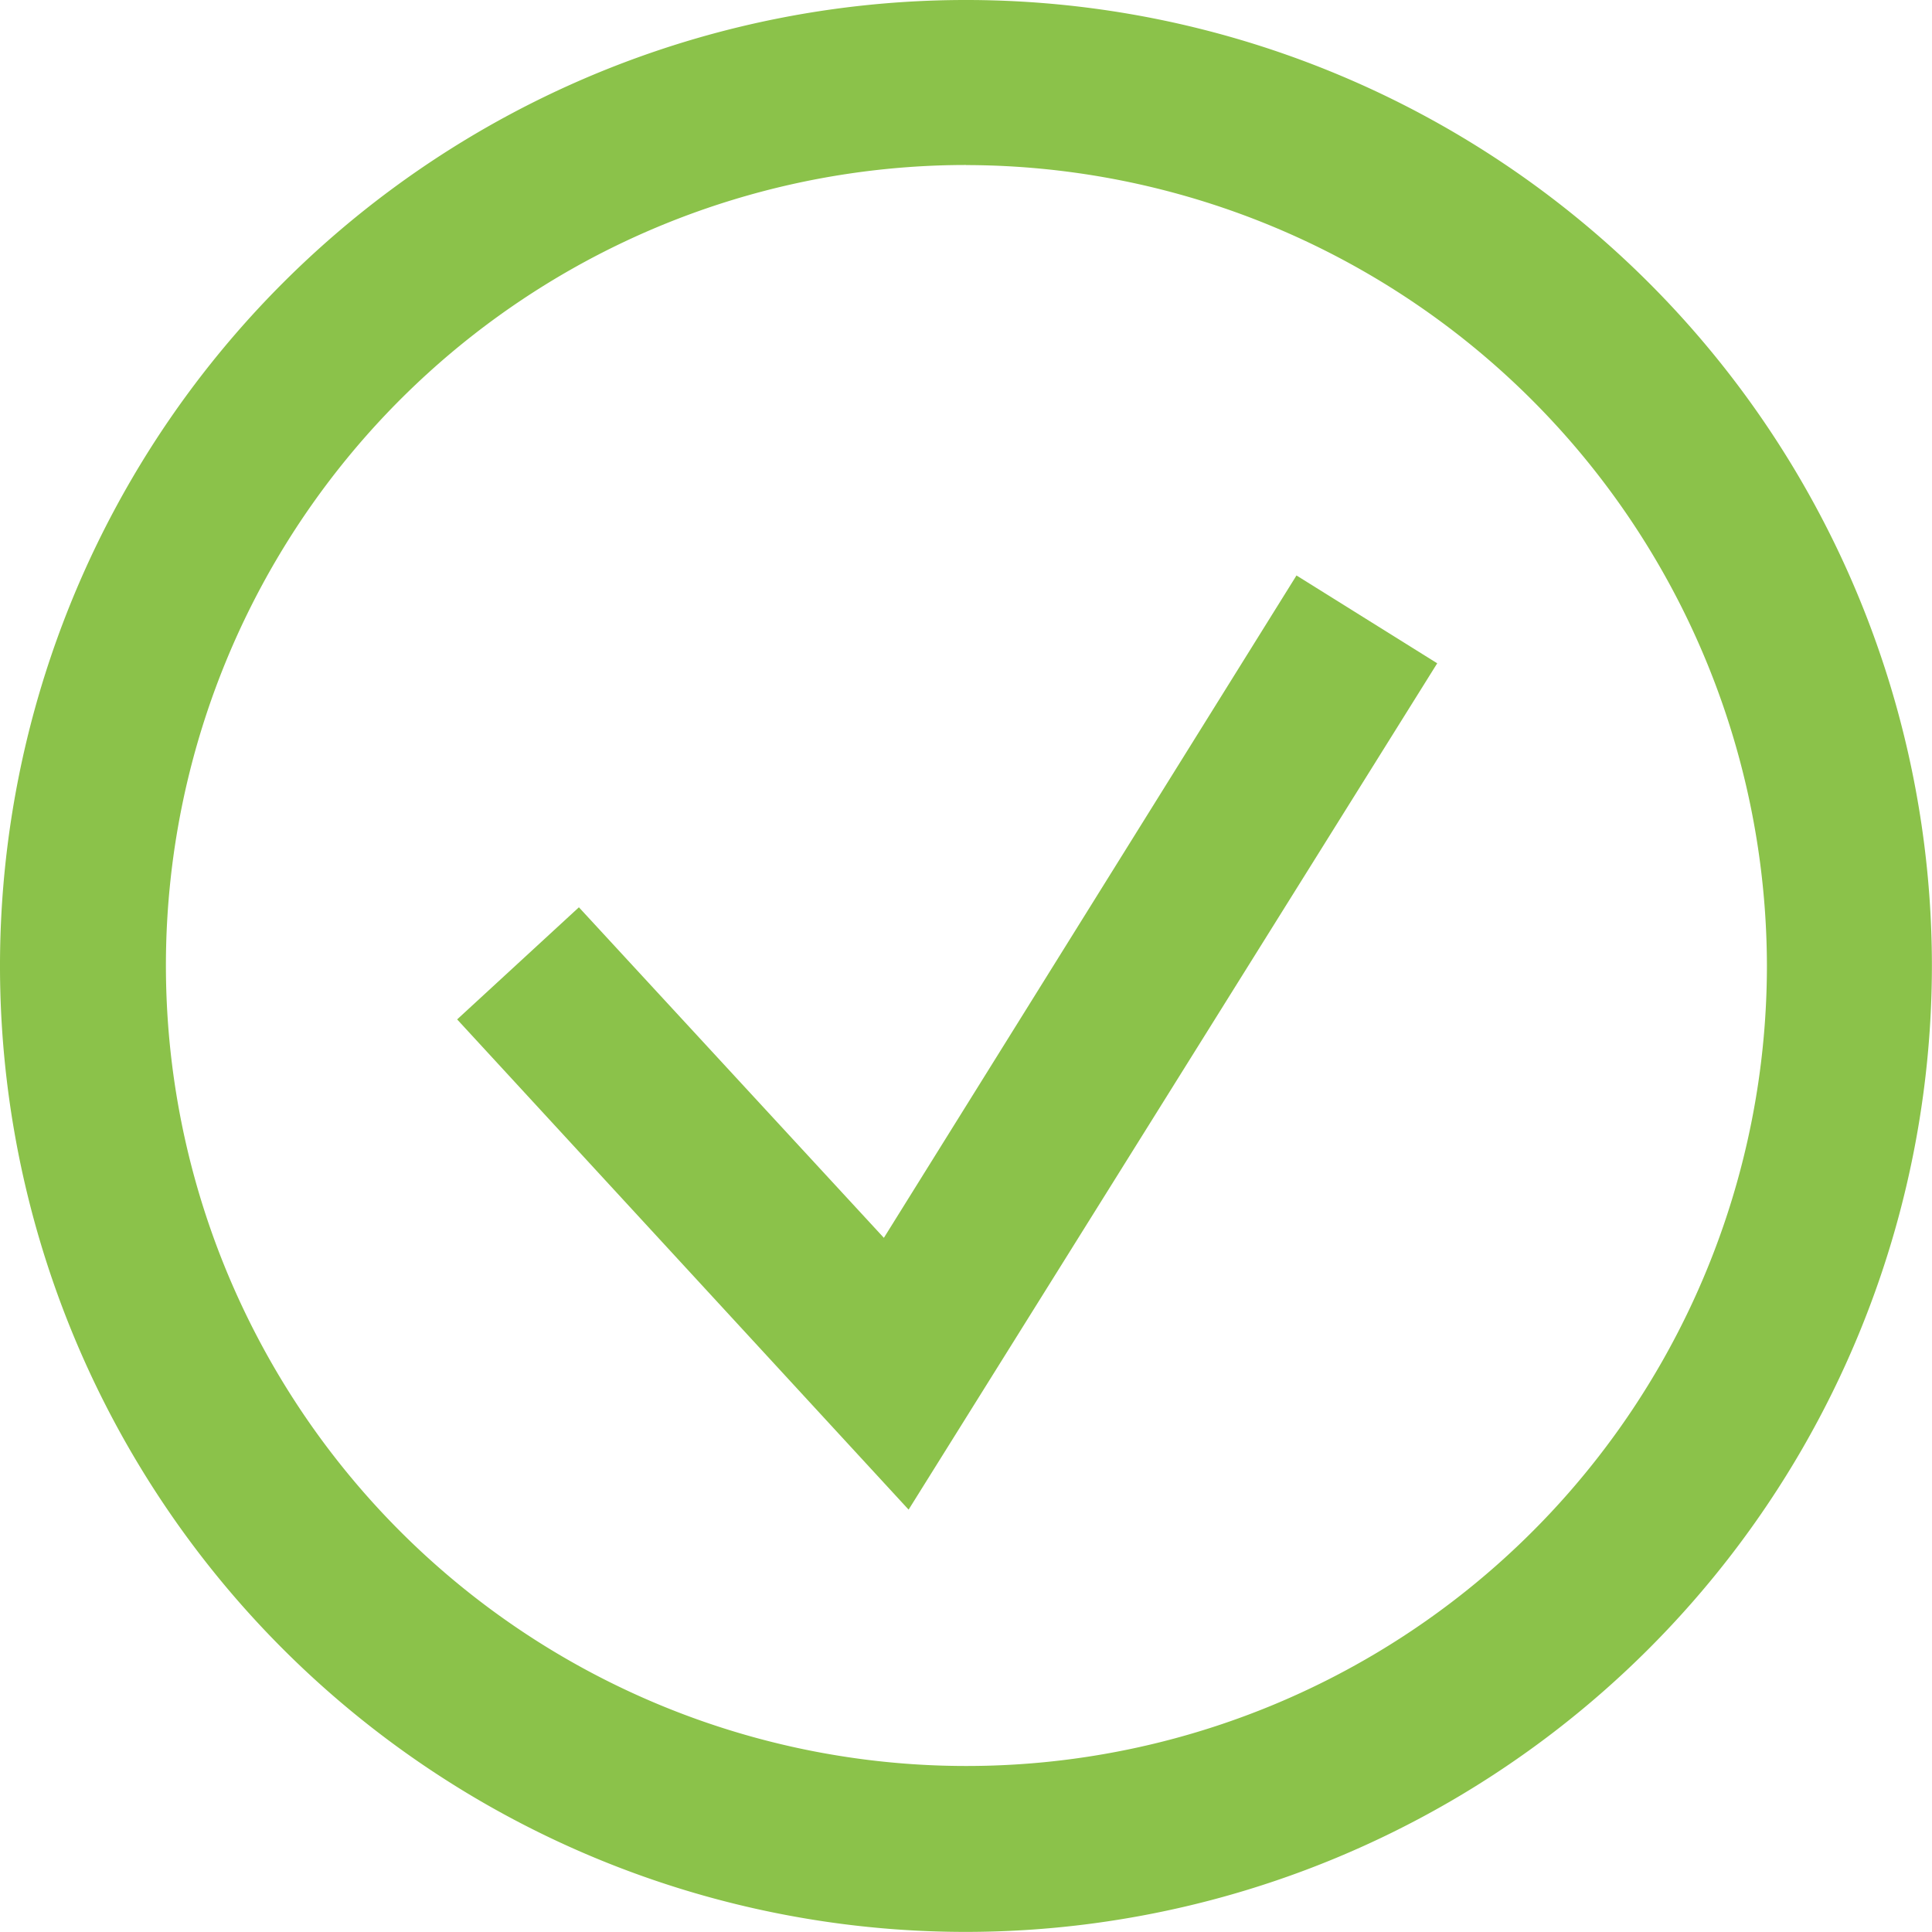 <svg xmlns="http://www.w3.org/2000/svg" width="20.785" height="20.785" viewBox="0 0 20.785 20.785"><g transform="translate(0 0)"><path d="M58.492,57.384A10.392,10.392,0,1,1,68.884,46.992,10.4,10.4,0,0,1,58.492,57.384Zm0-19.009a8.612,8.612,0,1,0,8.617,8.612A8.629,8.629,0,0,0,58.492,38.376Z" transform="translate(-48.1 -36.6)" fill="#8bc24a"/></g><g transform="translate(4.918 6.191)"><path d="M156.557,177.05l-4.857-5.274,1.31-1.206,3.281,3.556L160.73,167l1.514.945Z" transform="translate(-151.7 -167)" fill="#8bc24a"/></g></svg>
